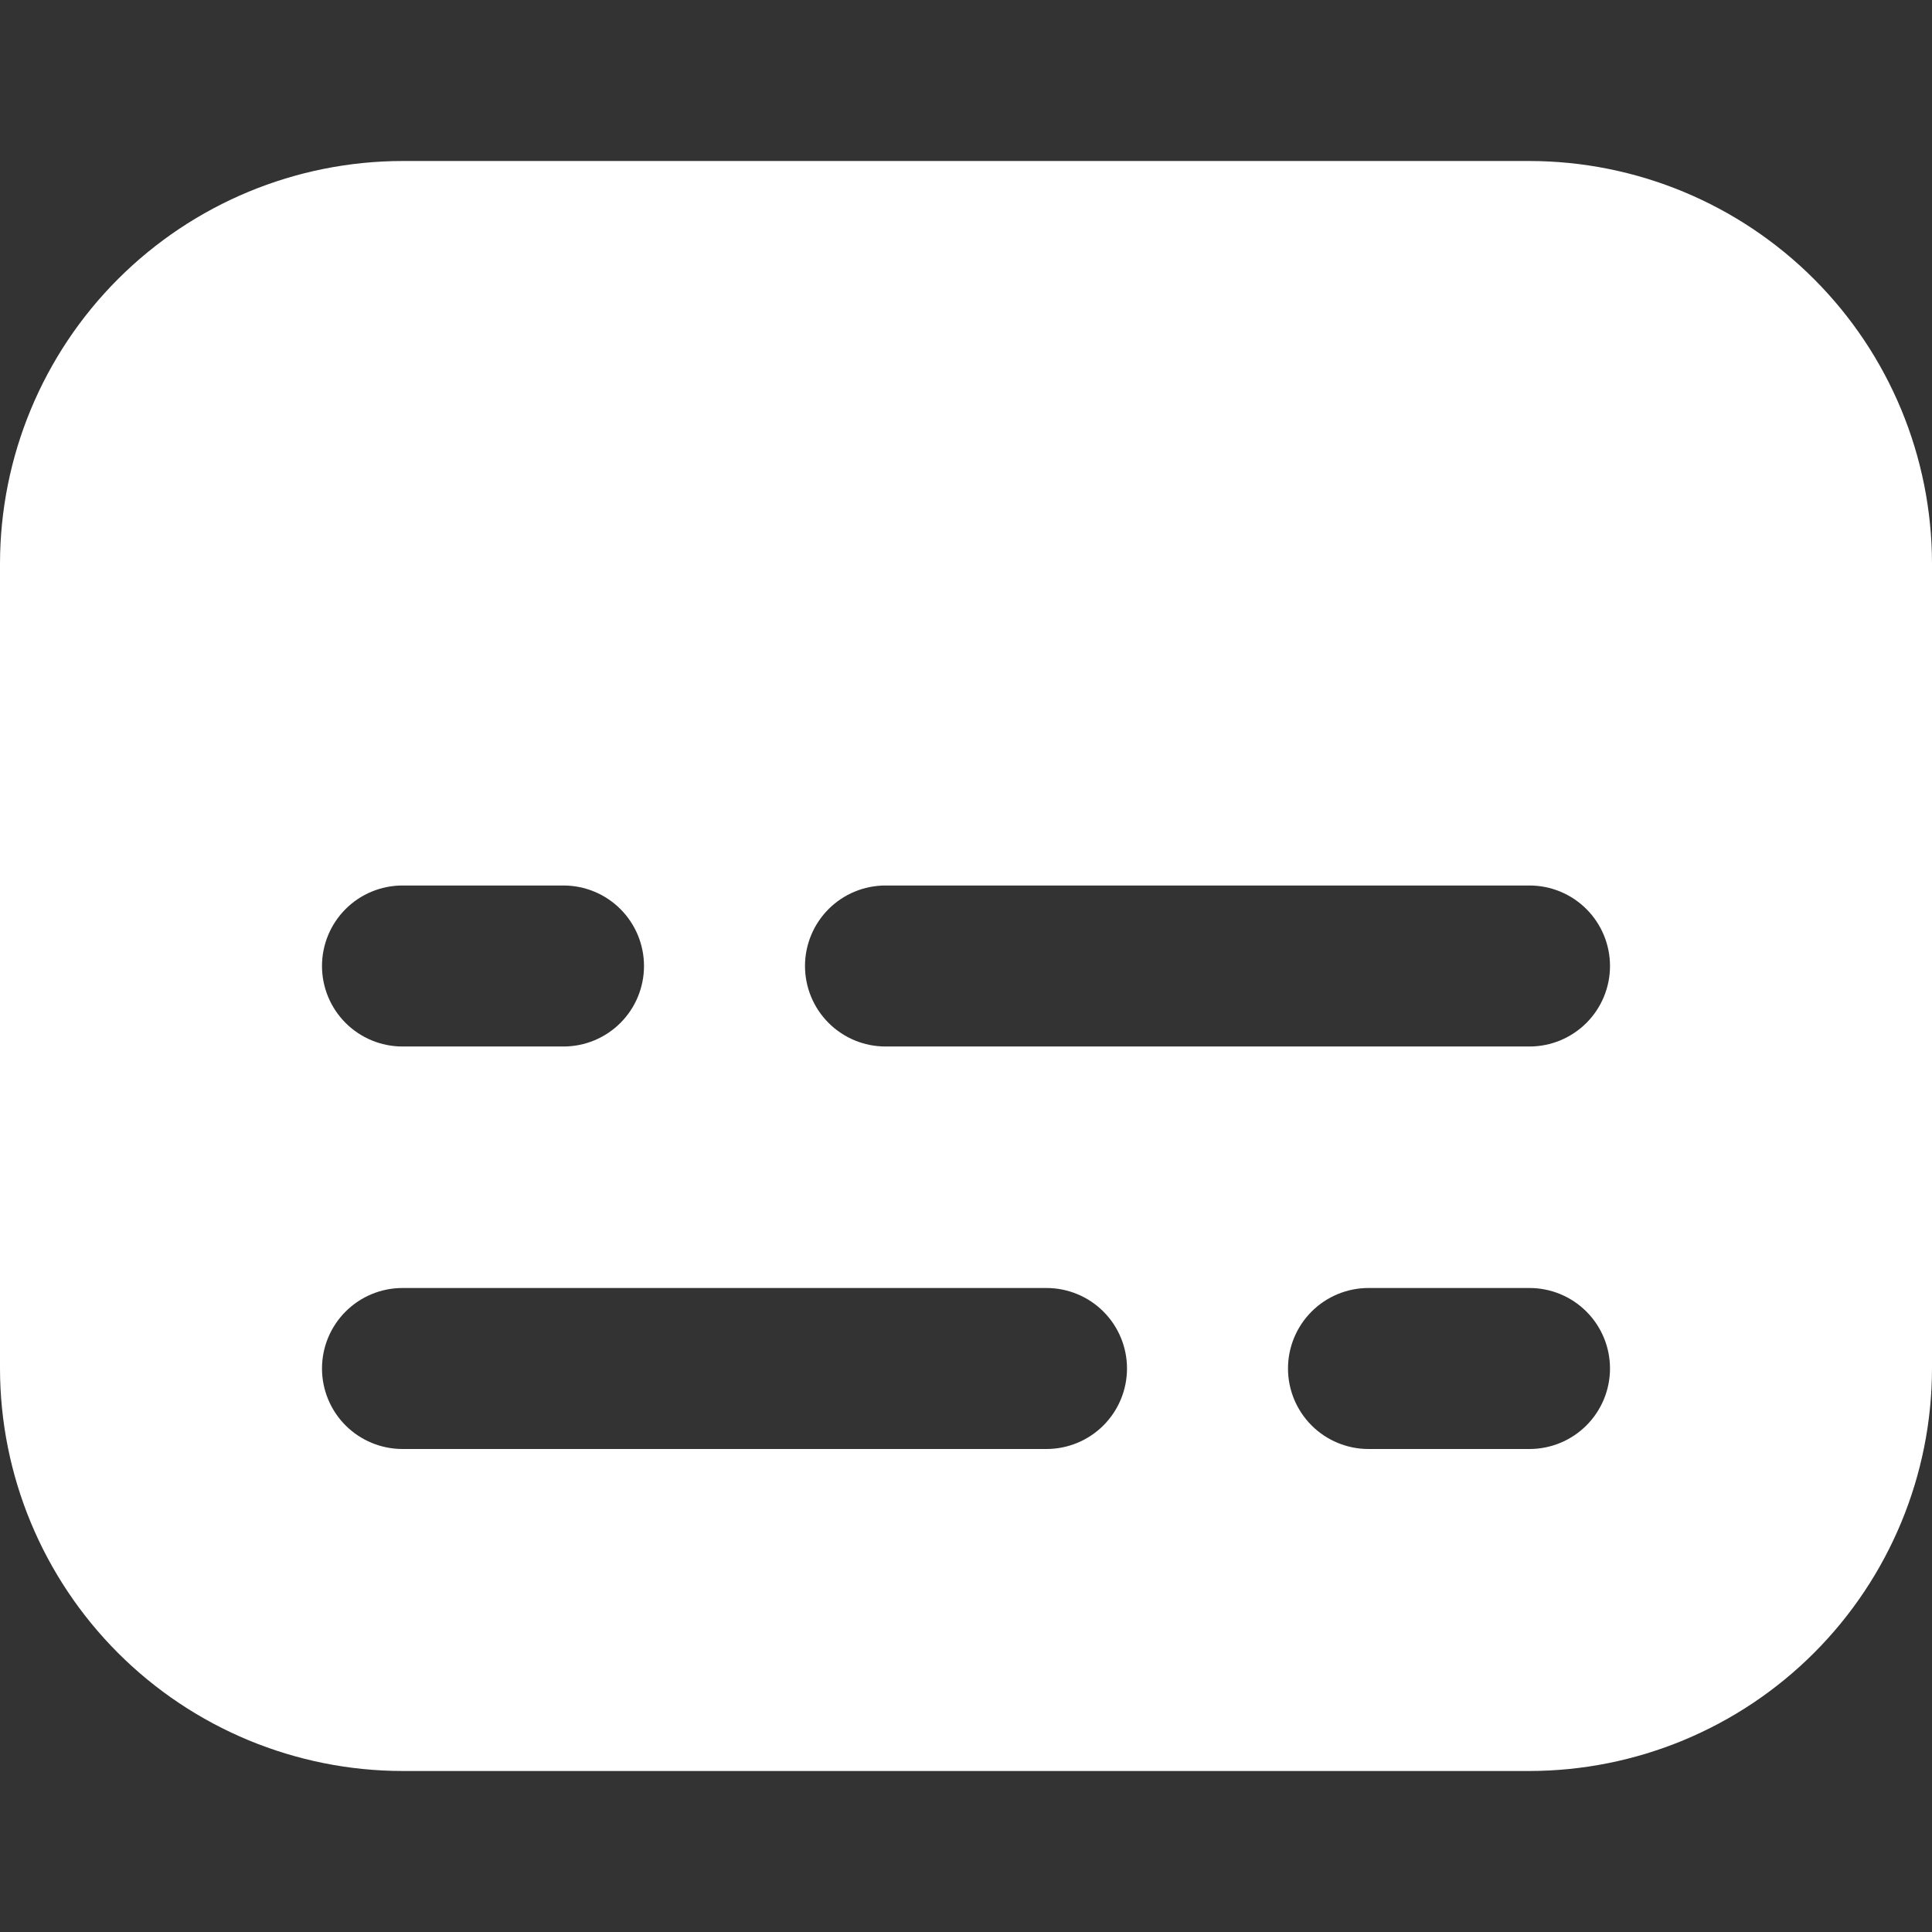 <?xml version="1.0" encoding="UTF-8"?> <svg xmlns="http://www.w3.org/2000/svg" width="512" height="512" viewBox="0 0 512 512" fill="none"><rect x="0" y="0" width="512" height="512" fill="#333333" stroke="none"/><path d="M405.333 42.667H106.667C78.387 42.701 51.276 53.95 31.279 73.946C11.283 93.943 0.034 121.054 0 149.333L0 362.667C0.034 390.946 11.283 418.058 31.279 438.054C51.276 458.051 78.387 469.3 106.667 469.333H405.333C433.613 469.3 460.724 458.051 480.721 438.054C500.717 418.058 511.966 390.946 512 362.667V149.333C511.966 121.054 500.717 93.943 480.721 73.946C460.724 53.95 433.613 42.701 405.333 42.667ZM106.667 234.667H149.333C154.991 234.667 160.418 236.914 164.418 240.915C168.419 244.916 170.667 250.342 170.667 256C170.667 261.658 168.419 267.084 164.418 271.085C160.418 275.086 154.991 277.333 149.333 277.333H106.667C101.009 277.333 95.582 275.086 91.582 271.085C87.581 267.084 85.333 261.658 85.333 256C85.333 250.342 87.581 244.916 91.582 240.915C95.582 236.914 101.009 234.667 106.667 234.667ZM277.333 384H106.667C101.009 384 95.582 381.752 91.582 377.752C87.581 373.751 85.333 368.325 85.333 362.667C85.333 357.009 87.581 351.583 91.582 347.582C95.582 343.581 101.009 341.333 106.667 341.333H277.333C282.991 341.333 288.418 343.581 292.418 347.582C296.419 351.583 298.667 357.009 298.667 362.667C298.667 368.325 296.419 373.751 292.418 377.752C288.418 381.752 282.991 384 277.333 384ZM405.333 384H362.667C357.009 384 351.582 381.752 347.582 377.752C343.581 373.751 341.333 368.325 341.333 362.667C341.333 357.009 343.581 351.583 347.582 347.582C351.582 343.581 357.009 341.333 362.667 341.333H405.333C410.991 341.333 416.418 343.581 420.418 347.582C424.419 351.583 426.667 357.009 426.667 362.667C426.667 368.325 424.419 373.751 420.418 377.752C416.418 381.752 410.991 384 405.333 384ZM405.333 277.333H234.667C229.009 277.333 223.583 275.086 219.582 271.085C215.581 267.084 213.333 261.658 213.333 256C213.333 250.342 215.581 244.916 219.582 240.915C223.583 236.914 229.009 234.667 234.667 234.667H405.333C410.991 234.667 416.418 236.914 420.418 240.915C424.419 244.916 426.667 250.342 426.667 256C426.667 261.658 424.419 267.084 420.418 271.085C416.418 275.086 410.991 277.333 405.333 277.333Z" fill="white"></path></svg> 